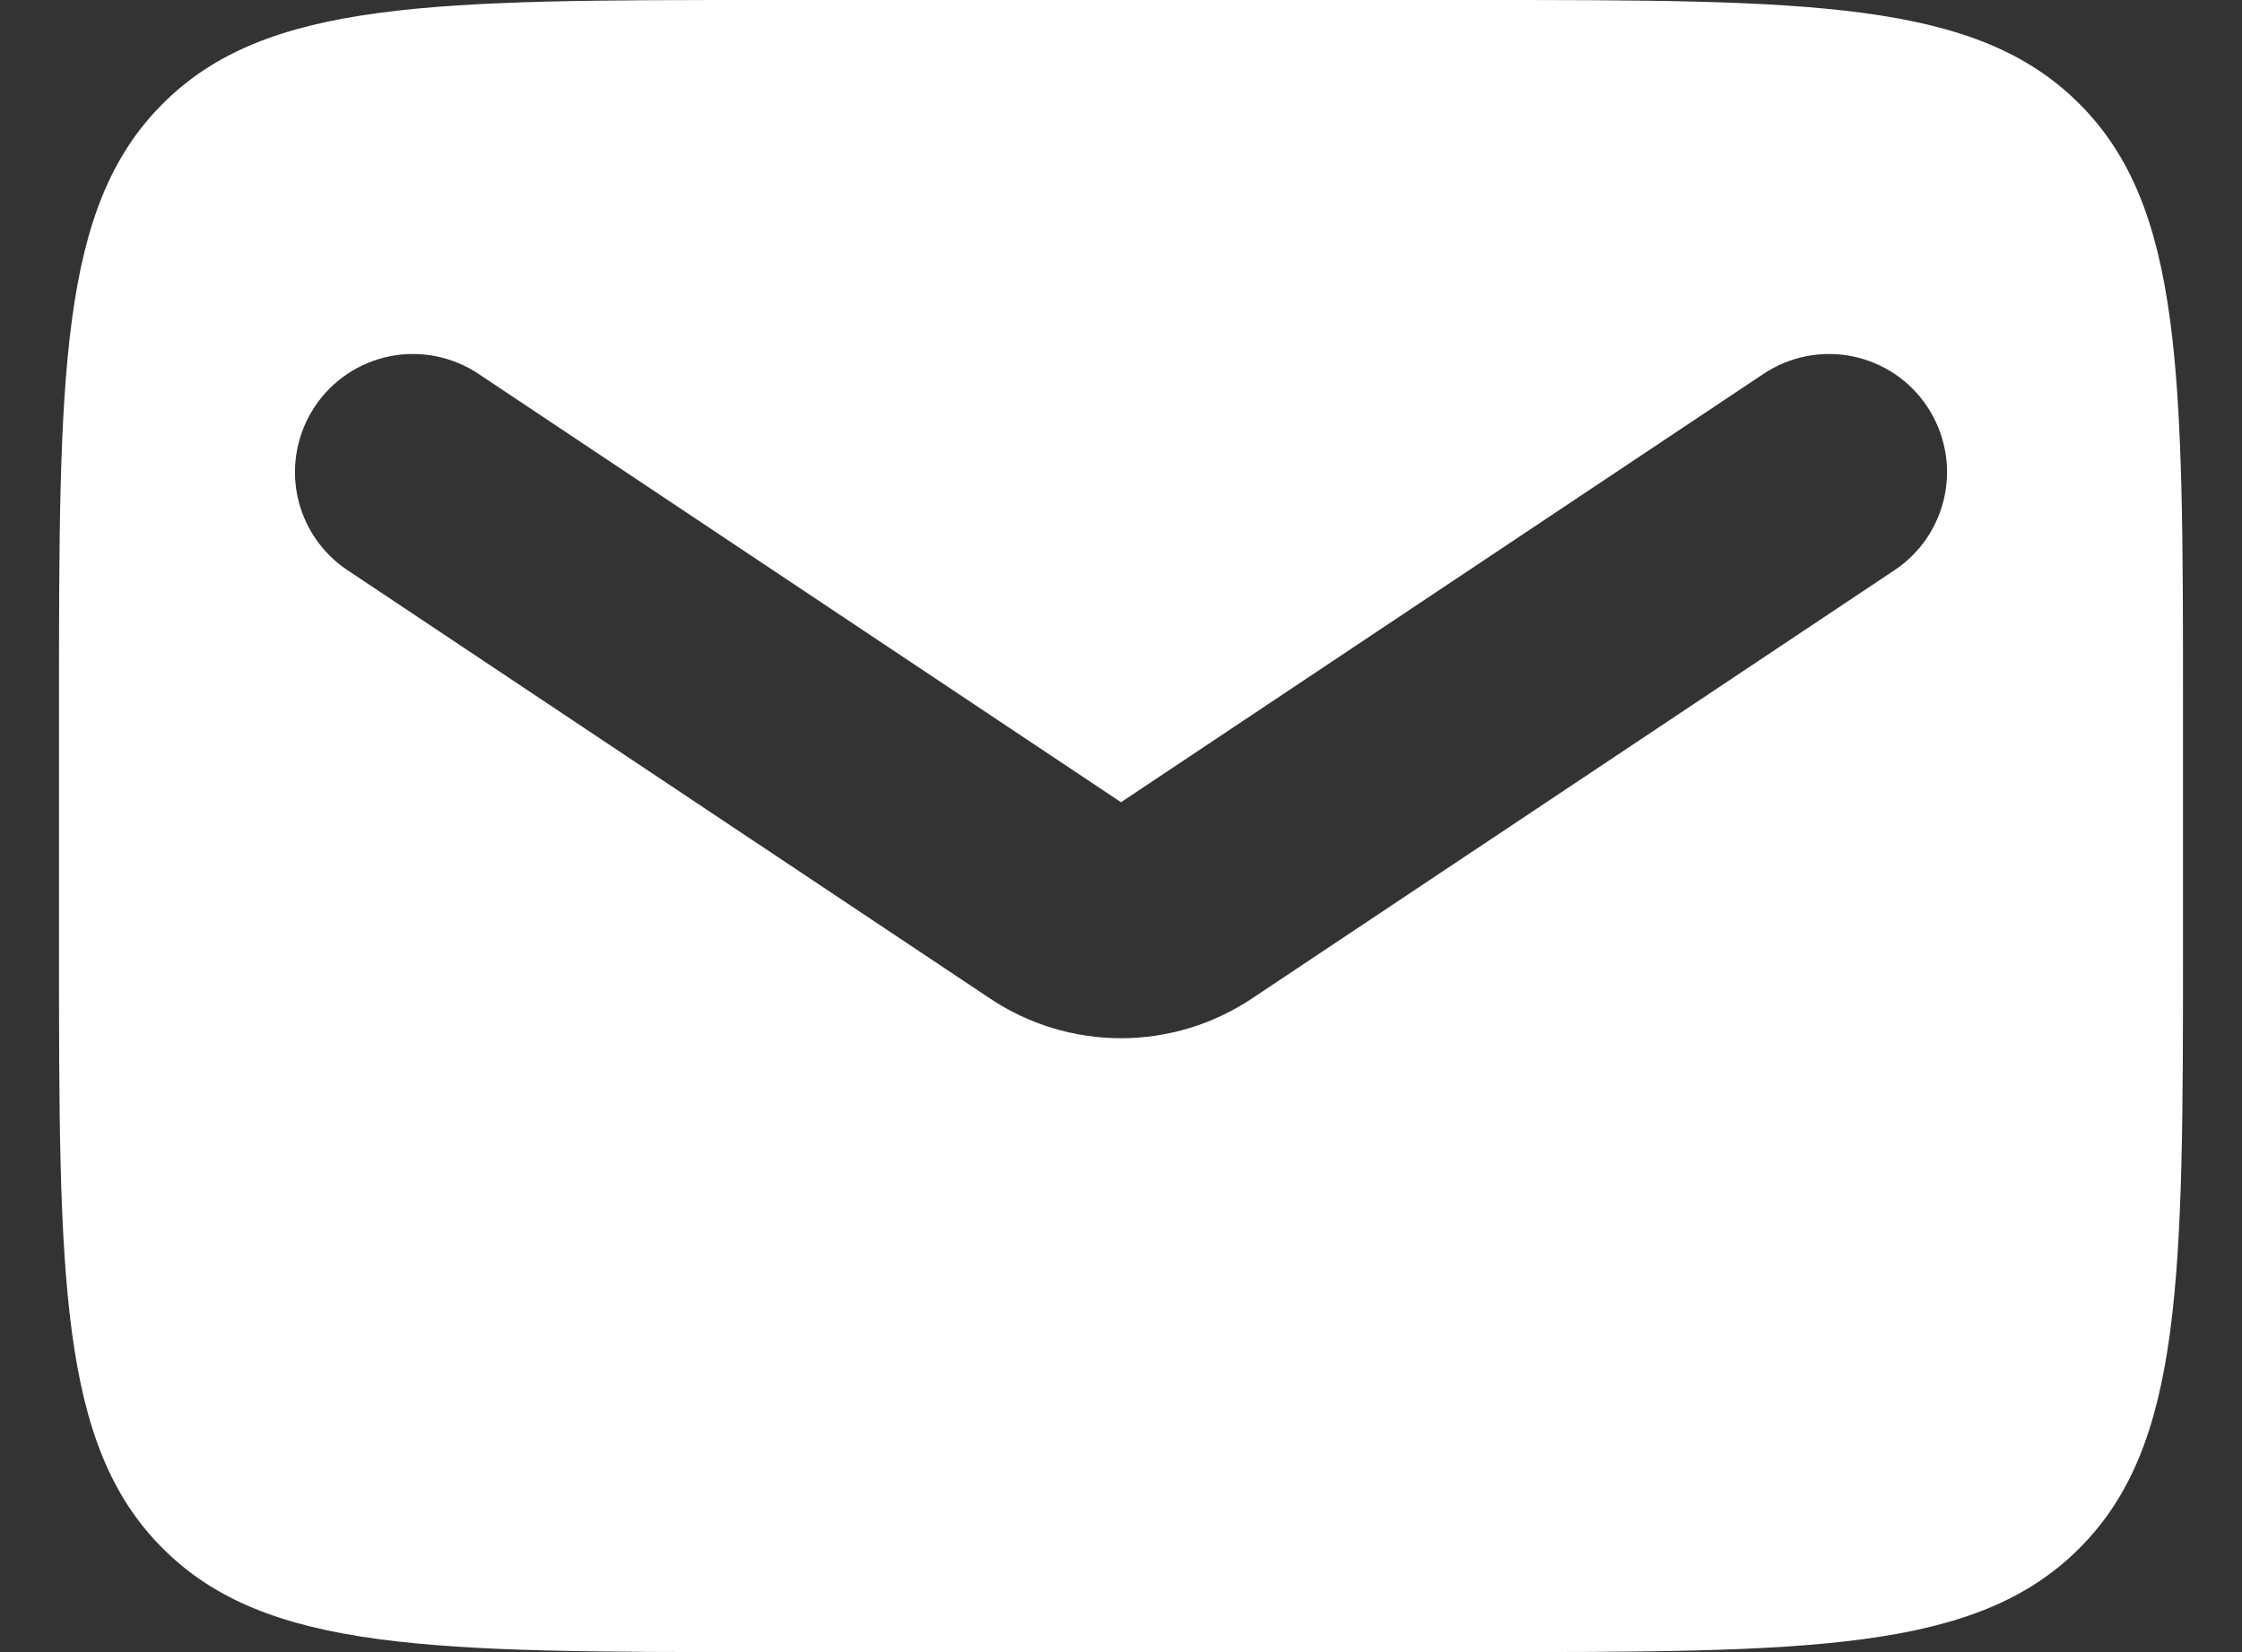 <svg width="19" height="14" viewBox="0 0 19 14" fill="none" xmlns="http://www.w3.org/2000/svg">
<rect x="0" y="0" width="19" height="14" fill="#333333" stroke="none"/>
<path fill-rule="evenodd" clip-rule="evenodd" d="M1.379 0.879C0.5 1.757 0.5 3.172 0.5 6V8C0.5 10.828 0.5 12.243 1.379 13.121C2.257 14 3.672 14 6.5 14H12.5C15.328 14 16.743 14 17.621 13.121C18.5 12.243 18.5 10.828 18.5 8V6C18.5 3.172 18.5 1.757 17.621 0.879C16.743 1.78814e-07 15.328 0 12.5 0H6.5C3.672 0 2.257 1.78814e-07 1.379 0.879ZM4.055 3.168C3.834 3.021 3.564 2.967 3.304 3.019C3.044 3.071 2.815 3.224 2.668 3.445C2.521 3.666 2.467 3.936 2.519 4.196C2.571 4.456 2.724 4.685 2.945 4.832L8.391 8.462C8.719 8.681 9.105 8.798 9.5 8.798C9.895 8.798 10.28 8.681 10.609 8.462L16.055 4.832C16.276 4.685 16.429 4.456 16.481 4.196C16.533 3.936 16.479 3.666 16.332 3.445C16.185 3.224 15.956 3.071 15.696 3.019C15.436 2.967 15.166 3.021 14.945 3.168L9.5 6.798L4.055 3.168Z" fill="white"/>
</svg>
